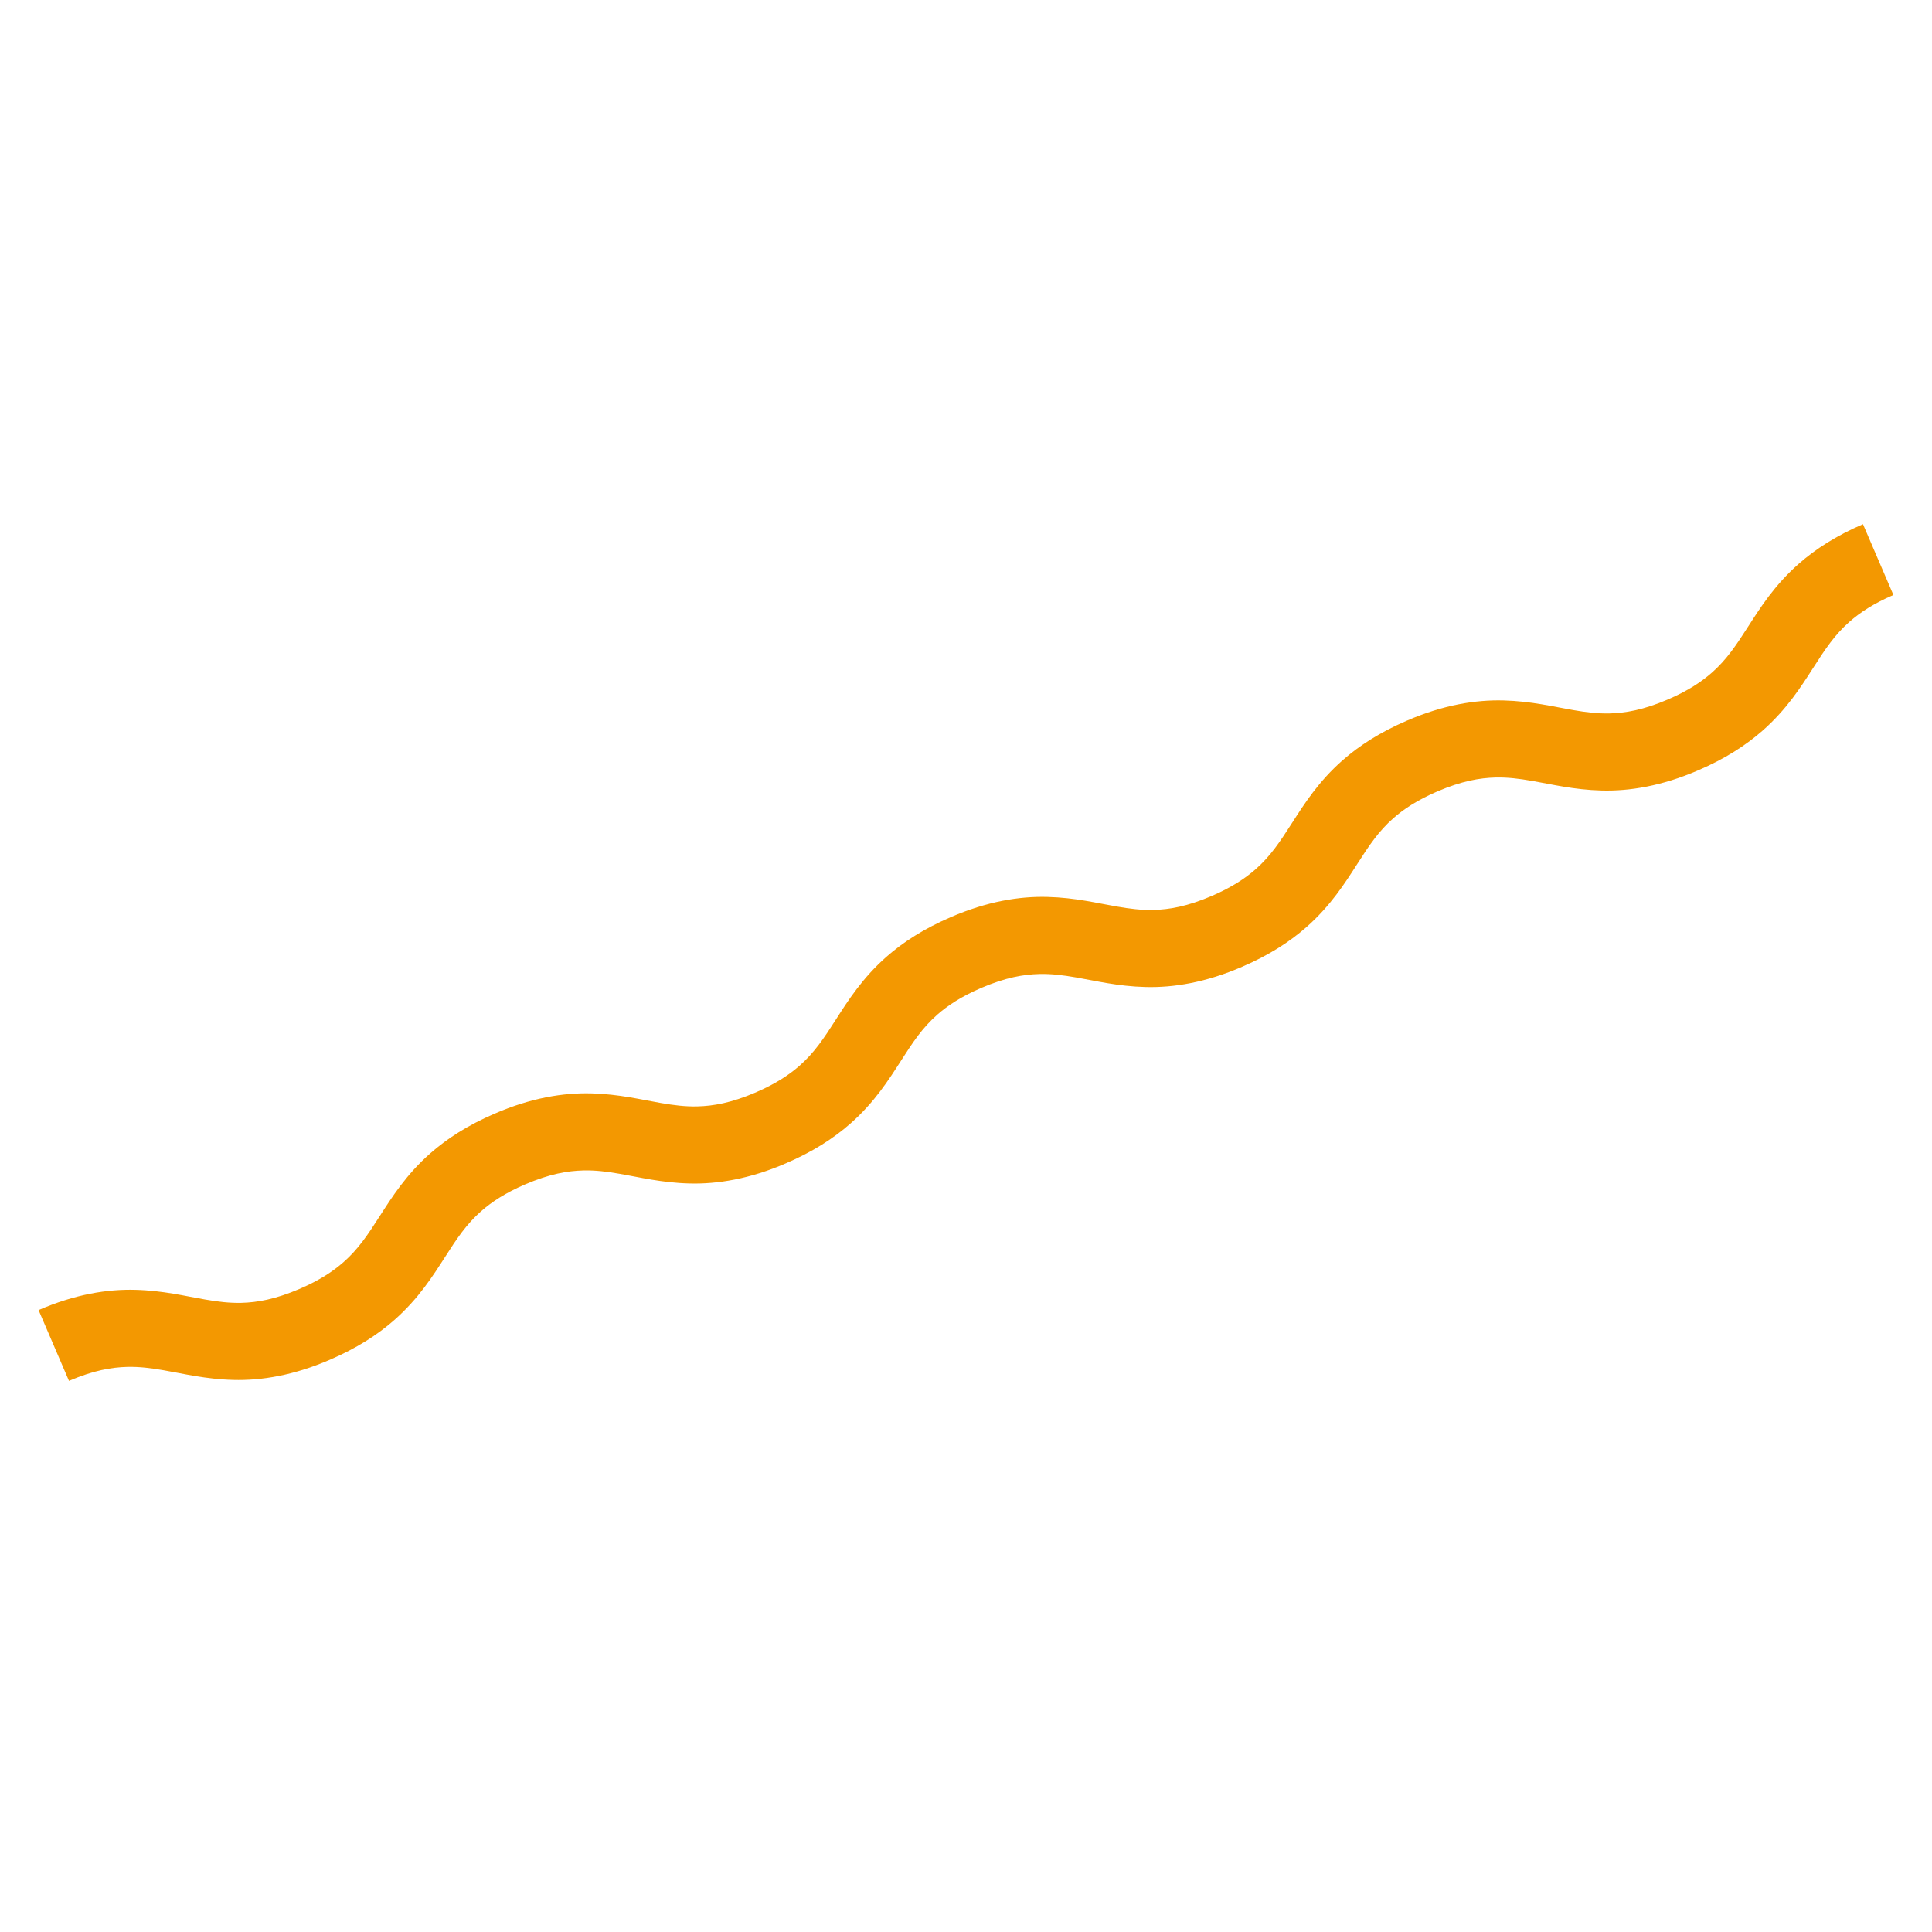 <?xml version="1.0" encoding="UTF-8"?>
<svg id="_レイヤー_1" data-name="レイヤー_1" xmlns="http://www.w3.org/2000/svg" width="174" height="174" viewBox="0 0 174 174">
  <path d="M6.213,124.366c2.215-.948,3.815-1.222,5.262-1.26,1.088-.023,2.12.104,3.277.306,1.724.293,3.745.802,6.262.867,2.515.068,5.433-.4,8.714-1.825,2.391-1.028,4.283-2.245,5.784-3.568,2.179-1.916,3.474-3.974,4.547-5.64,1.082-1.691,1.941-2.99,3.285-4.172.935-.819,2.134-1.621,3.942-2.402,2.216-.948,3.815-1.223,5.263-1.26,1.088-.024,2.12.104,3.277.306,1.724.293,3.745.802,6.263.867,2.515.068,5.433-.4,8.714-1.825,2.39-1.027,4.282-2.244,5.783-3.567,2.179-1.916,3.474-3.974,4.546-5.64,1.082-1.691,1.941-2.99,3.284-4.172.935-.819,2.134-1.62,3.94-2.401,2.216-.948,3.816-1.223,5.263-1.26,1.089-.024,2.121.104,3.278.306,1.723.293,3.745.802,6.263.866,2.515.068,5.433-.401,8.715-1.826,2.392-1.028,4.284-2.245,5.786-3.569,2.179-1.916,3.474-3.974,4.547-5.639,1.083-1.691,1.942-2.99,3.286-4.172.935-.82,2.135-1.622,3.943-2.403,2.216-.948,3.816-1.223,5.264-1.261,1.089-.024,2.121.103,3.279.306,1.723.293,3.745.802,6.263.866,2.515.068,5.434-.401,8.716-1.826,2.393-1.028,4.285-2.246,5.788-3.57,2.178-1.916,3.474-3.973,4.547-5.639,1.083-1.691,1.942-2.99,3.286-4.172.935-.82,2.136-1.622,3.945-2.404l-2.739-6.376c-2.393,1.028-4.286,2.246-5.788,3.57-2.179,1.916-3.475,3.973-4.547,5.639-1.083,1.691-1.943,2.99-3.286,4.172-.936.82-2.136,1.622-3.945,2.404-2.216.948-3.817,1.223-5.265,1.261-1.088.024-2.121-.103-3.278-.305-1.724-.293-3.746-.802-6.263-.866-2.515-.068-5.434.401-8.716,1.826-2.392,1.028-4.284,2.245-5.786,3.569-2.179,1.916-3.475,3.974-4.546,5.639-1.083,1.691-1.942,2.99-3.286,4.172-.935.82-2.136,1.622-3.943,2.403-2.216.948-3.816,1.223-5.264,1.26-1.088.024-2.121-.104-3.277-.306-1.724-.292-3.745-.802-6.263-.866-2.515-.068-5.433.401-8.715,1.826-2.391,1.027-4.282,2.244-5.783,3.567-2.179,1.916-3.475,3.974-4.546,5.64-1.082,1.691-1.942,2.99-3.285,4.172-.934.819-2.134,1.62-3.94,2.401-2.216.947-3.815,1.223-5.263,1.26-1.088.024-2.12-.104-3.277-.306-1.724-.293-3.745-.802-6.263-.867-2.515-.068-5.433.4-8.714,1.825-2.391,1.028-4.283,2.244-5.785,3.568-2.179,1.916-3.474,3.974-4.547,5.64-1.082,1.691-1.941,2.99-3.285,4.172-.935.82-2.134,1.622-3.942,2.402-2.215.947-3.815,1.222-5.262,1.26-1.088.023-2.12-.104-3.277-.306-1.724-.293-3.745-.802-6.262-.867-2.514-.069-5.432.399-8.713,1.824l2.739,6.376Z" fill="#f39801"/>
</svg>
